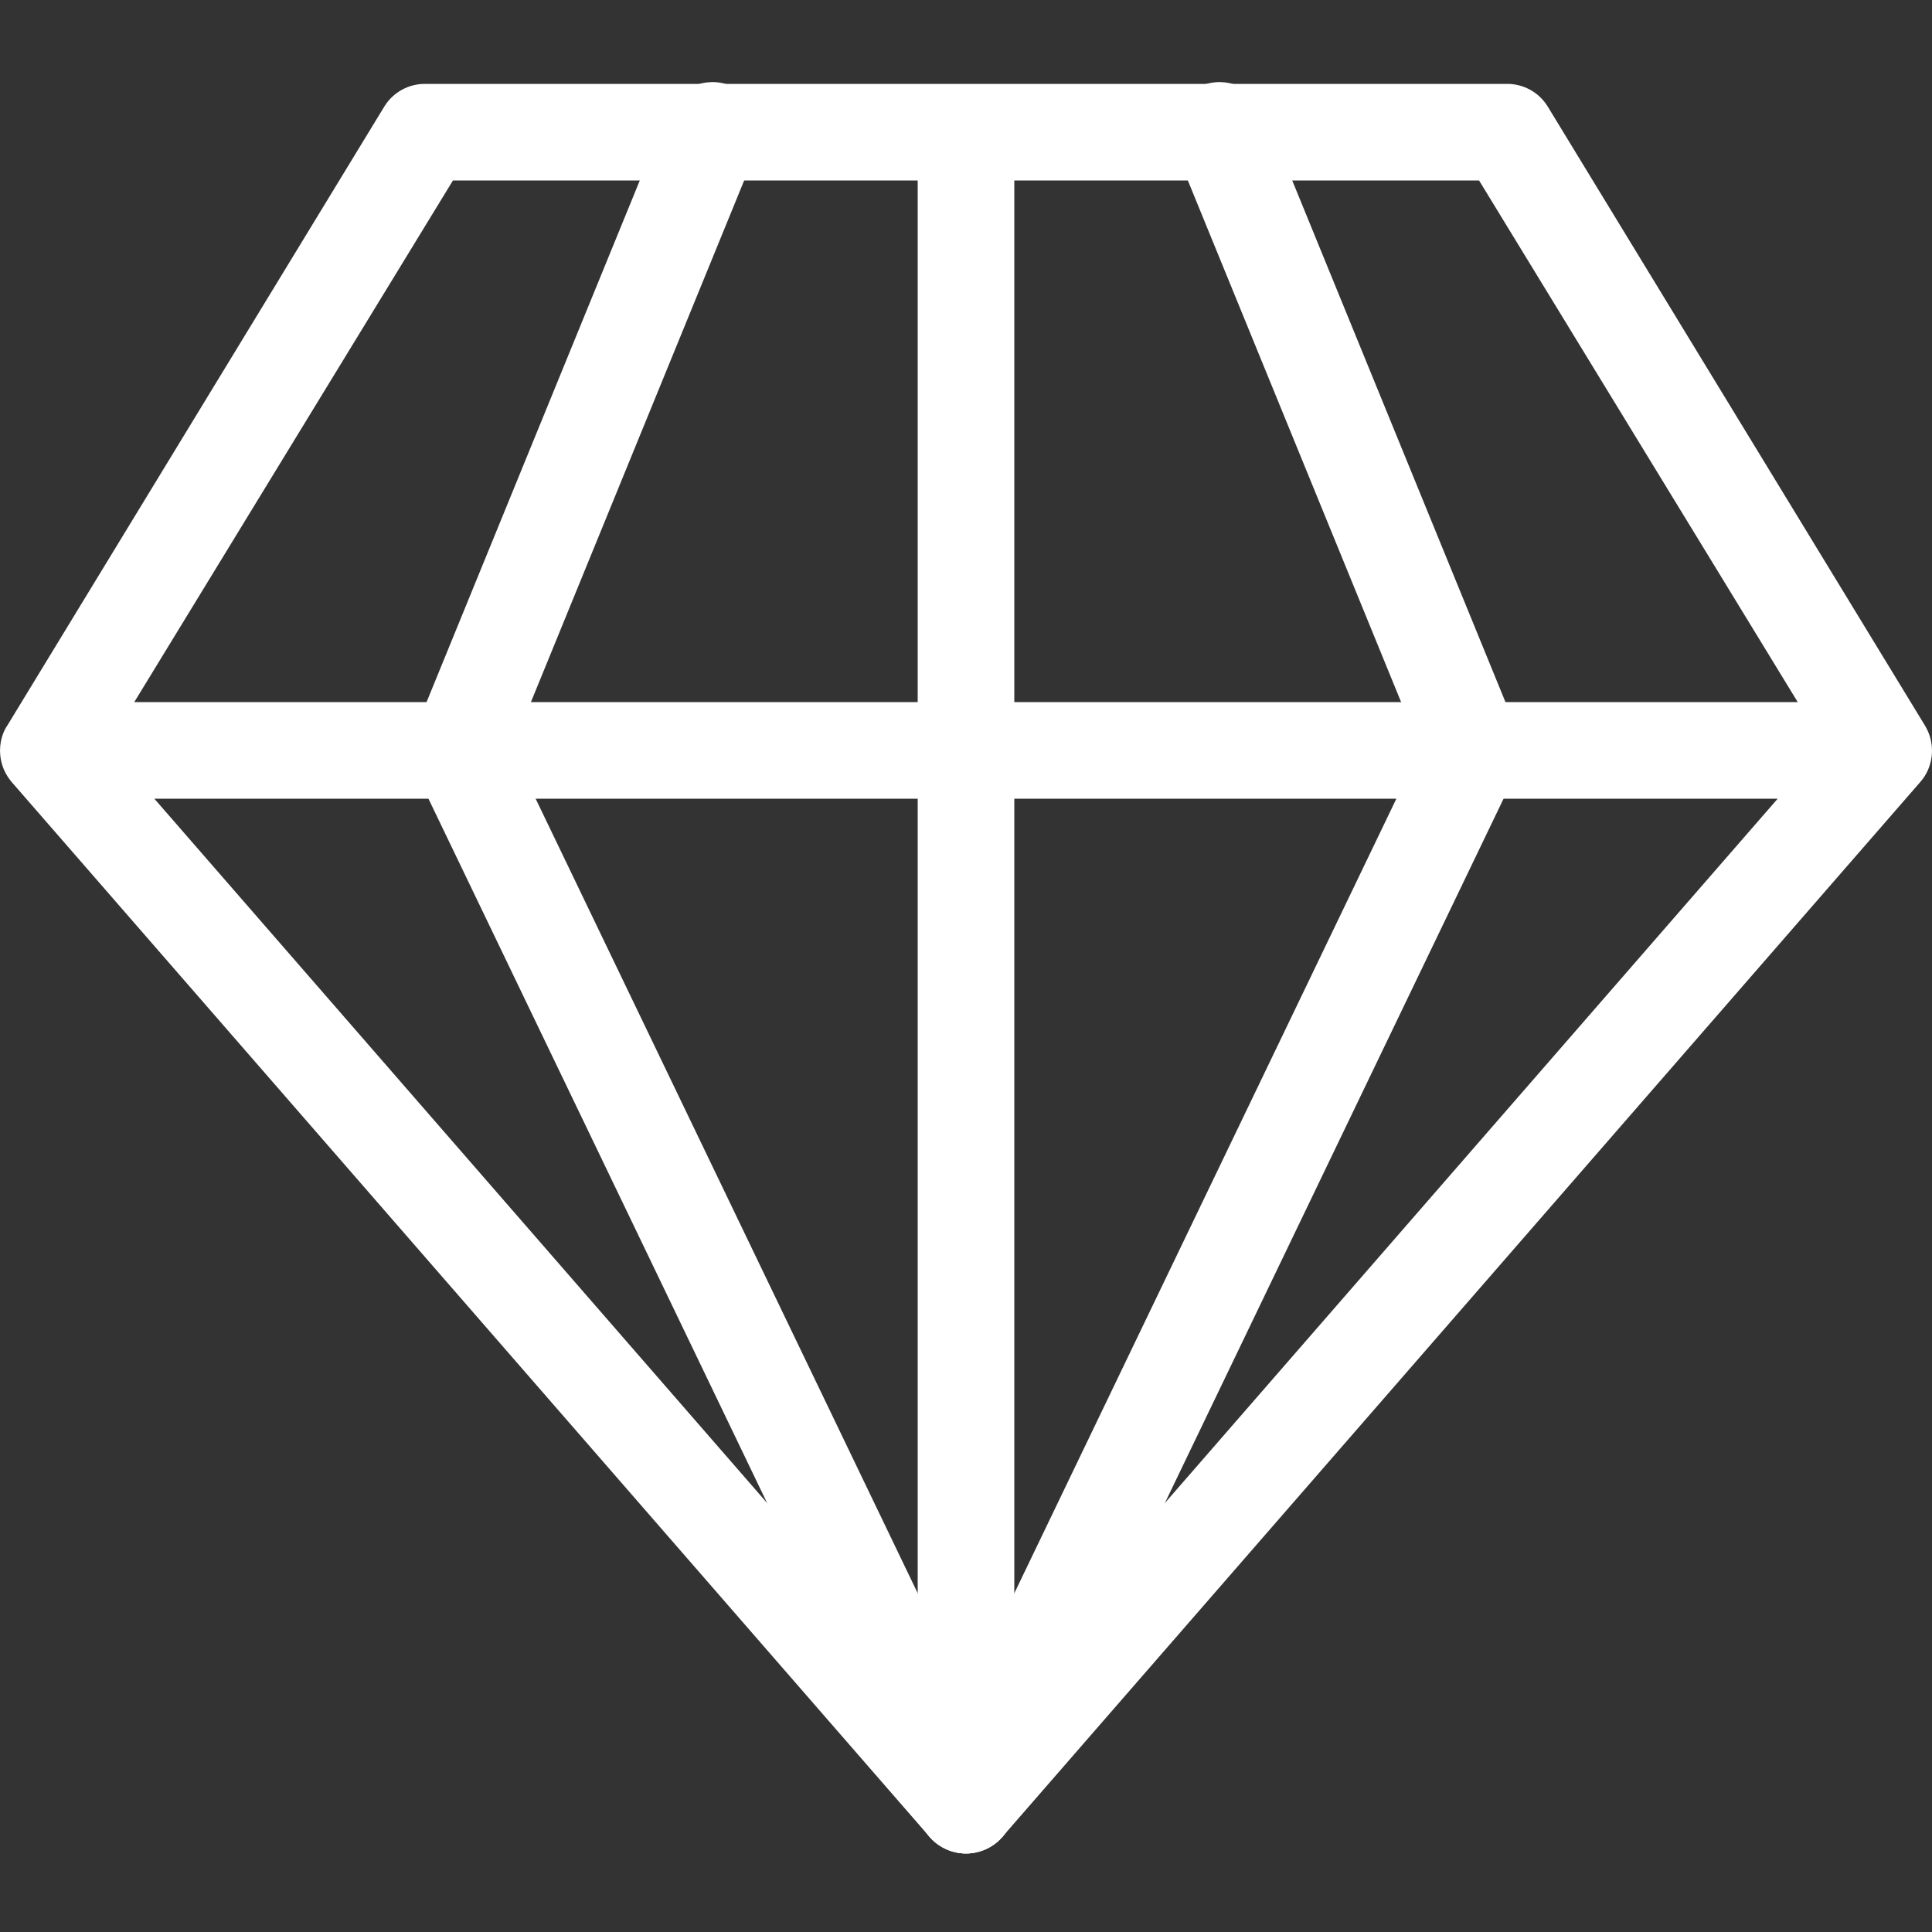 <svg height="400pt" viewBox="0 -17 400 400" width="400pt" fill="white" xmlns="http://www.w3.org/2000/svg"><rect x="0" y="-17" width="400" height="400" fill="#333333" stroke="none"/><path d="m95.012 138.402 104.988 218.34-190-218.34zm0 0" fill="transparent"/><path d="m147.5 10-52.488 128.402h-85.012l78.152-128.402zm0 0" fill="transparent"/><path d="m200.008 366.742c-3.848.004-7.355-2.199-9.02-5.668l-104.988-218.34c-1.227-2.551-1.312-5.5-.242-8.117l52.488-128.402c2.09-5.109 7.93-7.562 13.043-5.473 5.113 2.09 7.562 7.93 5.473 13.043l-50.812 124.285 103.066 214.336c1.484 3.098 1.277 6.742-.551 9.652s-5.02 4.68-8.457 4.684zm0 0"/><path d="m199.992 366.742c-3.434-.004-6.629-1.773-8.457-4.684s-2.035-6.555-.547-9.652l103.066-214.336-50.812-124.285c-2.09-5.113.363-10.953 5.477-13.043 5.109-2.09 10.949.363 13.039 5.473l52.488 128.402c1.074 2.617.984 5.566-.242 8.117l-104.988 218.336c-1.668 3.469-5.176 5.676-9.023 5.672zm0 0"/><path d="m398.184 144.137c.07-.102.133-.191.203-.293.098-.152.191-.312.285-.473.059-.098.117-.199.172-.301.102-.184.188-.371.273-.562.043-.102.094-.199.133-.301.102-.238.191-.484.27-.73.035-.117.066-.234.098-.355.051-.172.094-.344.137-.52.027-.121.051-.242.074-.367.035-.195.066-.391.09-.586.012-.102.027-.203.035-.301.031-.301.047-.602.047-.91v-.027c0-.047-.008-.086-.008-.133 0-.254-.016-.508-.039-.762-.008-.105-.02-.211-.031-.312-.027-.203-.055-.398-.094-.594-.02-.113-.039-.227-.062-.336-.043-.203-.102-.402-.156-.602-.023-.094-.047-.188-.078-.281-.082-.266-.18-.527-.285-.785-.051-.121-.105-.234-.16-.355-.07-.152-.145-.301-.223-.453-.062-.121-.129-.242-.199-.359-.043-.074-.078-.148-.125-.223l-78.145-128.227c-1.836-2.938-5.082-4.691-8.543-4.617h-223.699c-3.465-.074-6.707 1.68-8.543 4.617l-78.148 128.305c-.047.074-.082.102-.125.18-.07.117-.137.211-.199.336-.078.148-.152.289-.223.441-.055.117-.109.23-.16.348-.105.262-.199.52-.285.785-.031.09-.055.184-.078.277-.059.199-.113.398-.156.602-.023.109-.043.223-.062.336-.039.199-.066.398-.094.594-.012.098-.023.207-.031.312-.023.254-.035.508-.039.762 0 .043-.008.086-.008.133v.027c0 .301.016.605.047.91.008.098.023.199.035.297.023.203.055.398.09.59.023.125.047.246.074.367.039.176.086.348.137.52.031.121.062.238.098.355.078.246.168.488.27.73.039.102.09.199.133.301.086.188.176.379.273.562.055.102.113.199.172.301.094.16.188.316.285.473.066.102.133.199.203.293.105.152.219.301.336.453.07.086.137.172.207.258.035.039.062.078.094.117l190 218.34c.066.074.137.137.203.207.137.148.277.301.426.441.102.098.211.191.316.289.152.133.301.258.461.383.113.086.223.168.336.25.168.121.344.234.523.344.105.07.215.137.324.203.199.109.402.215.602.312.098.047.199.102.301.145.227.098.457.188.691.27.09.031.172.07.262.102.254.082.512.148.773.211.074.02.152.043.23.059.273.062.551.102.832.137.07.012.137.023.199.031.707.078 1.414.078 2.121 0 .066-.008.133-.02.199-.031.281-.035.559-.074.832-.137.078-.016.156-.039.234-.059.258-.062.516-.129.77-.211.09-.027.172-.066.262-.102.234-.082.465-.172.691-.27.102-.047.199-.102.301-.145.199-.102.406-.199.602-.312.109-.066.219-.133.324-.203.18-.109.352-.223.523-.344.113-.082.223-.164.336-.25.156-.125.309-.25.457-.383.109-.098.215-.191.32-.289.148-.145.289-.293.426-.441.066-.07.137-.133.199-.207l190-218.34c.035-.039.062-.078.098-.117.07-.086.137-.172.207-.258.125-.141.242-.285.348-.441zm-208.184 185.879-158.039-181.645h158.039zm20-181.645h158.043l-158.043 181.645zm162.207-20h-162.207v-108h96.23zm-278.434-108h96.227v108h-162.207zm0 0"/></svg>
